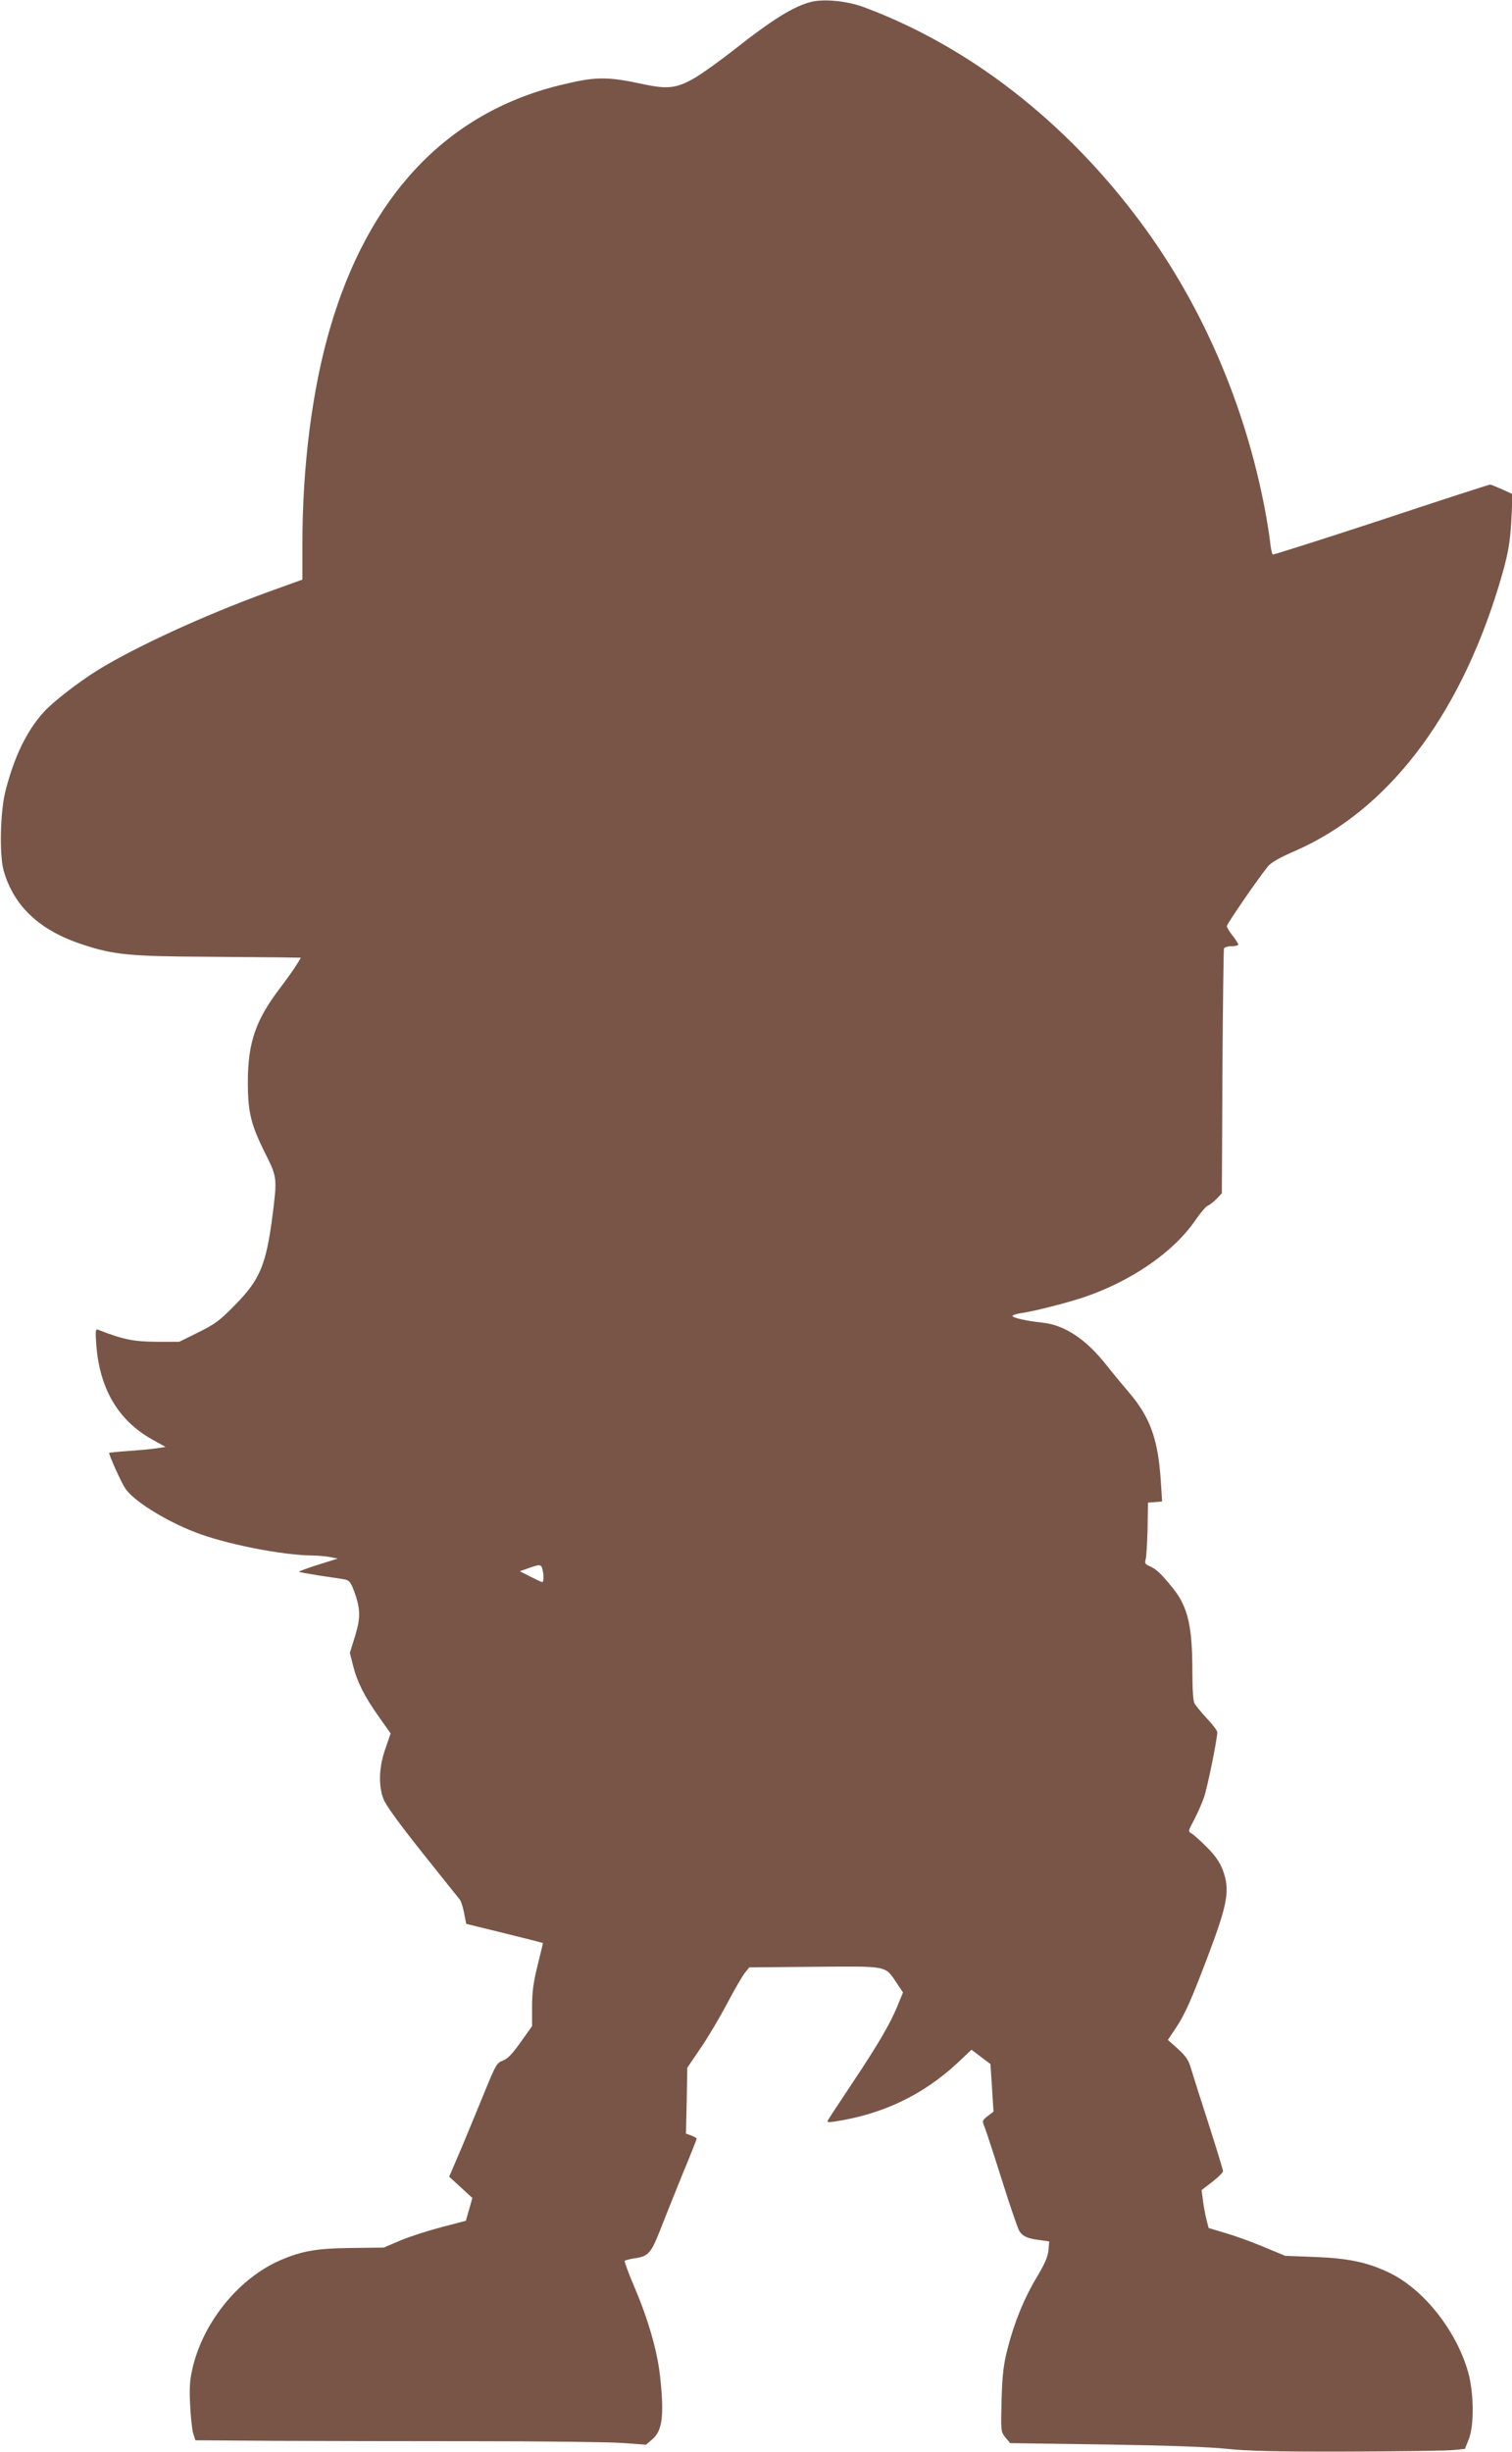 <?xml version="1.0" standalone="no"?>
<!DOCTYPE svg PUBLIC "-//W3C//DTD SVG 20010904//EN"
 "http://www.w3.org/TR/2001/REC-SVG-20010904/DTD/svg10.dtd">
<svg version="1.0" xmlns="http://www.w3.org/2000/svg"
 width="790pt" height="1280pt" viewBox="0 0 790 1280"
 preserveAspectRatio="xMidYMid meet">
<g transform="translate(0,1280) scale(0.1,-0.1)"
fill="#795548" stroke="none">
<path d="M4238 12790 c-92 -23 -204 -93 -403 -250 -71 -56 -162 -121 -202
-145 -96 -56 -143 -62 -270 -35 -195 42 -252 41 -442 -6 -589 -146 -996 -578
-1197 -1269 -93 -318 -144 -718 -144 -1126 l0 -185 -186 -67 c-329 -120 -686
-284 -884 -406 -104 -65 -233 -165 -282 -219 -89 -99 -153 -231 -199 -410 -28
-107 -33 -335 -10 -417 52 -184 186 -311 406 -384 167 -56 250 -64 665 -66
206 -2 399 -3 428 -4 l54 -1 -20 -33 c-11 -19 -50 -74 -87 -123 -129 -168
-170 -288 -170 -494 0 -159 16 -223 96 -382 56 -112 57 -123 34 -305 -34 -267
-66 -344 -200 -479 -77 -79 -104 -98 -189 -140 l-99 -49 -121 0 c-118 1 -171
11 -304 63 -13 5 -14 -7 -9 -79 18 -231 115 -395 292 -494 l70 -39 -45 -7
c-25 -4 -91 -10 -147 -14 -57 -4 -103 -9 -103 -10 0 -14 64 -155 84 -185 42
-64 204 -166 362 -228 158 -62 452 -121 619 -123 27 0 68 -4 90 -8 l40 -8
-103 -32 c-57 -18 -102 -35 -100 -37 2 -2 49 -10 103 -19 55 -8 114 -17 132
-20 28 -5 34 -13 52 -59 35 -94 36 -141 6 -238 l-27 -87 17 -68 c22 -86 60
-161 136 -268 l60 -85 -27 -78 c-34 -96 -38 -194 -10 -265 11 -31 86 -133 203
-280 102 -128 190 -238 196 -245 6 -8 16 -39 22 -70 l11 -56 200 -49 c109 -27
200 -50 201 -51 0 0 -12 -53 -28 -116 -22 -89 -29 -138 -29 -217 l0 -101 -60
-84 c-43 -61 -68 -87 -93 -96 -30 -11 -37 -22 -87 -144 -30 -73 -85 -207 -123
-298 l-70 -164 61 -56 60 -55 -17 -60 -17 -59 -126 -33 c-69 -18 -166 -49
-214 -69 l-89 -38 -170 -2 c-178 -2 -256 -15 -368 -63 -214 -92 -398 -314
-458 -552 -17 -70 -20 -104 -16 -199 3 -63 10 -132 16 -153 l12 -37 412 -3
c227 -1 700 -2 1052 -2 352 0 696 -4 765 -9 l125 -9 32 27 c54 45 64 123 42
328 -14 132 -62 299 -134 467 -31 73 -54 135 -51 138 3 3 29 10 58 14 66 10
81 29 127 146 19 49 69 174 112 280 44 105 79 194 79 198 0 3 -13 10 -28 16
l-28 10 4 172 3 172 68 100 c38 55 101 161 140 235 39 75 82 147 94 162 l22
27 340 3 c388 3 368 7 429 -83 l34 -51 -29 -71 c-40 -96 -100 -199 -239 -407
-64 -96 -120 -181 -124 -189 -7 -11 0 -12 35 -7 251 38 463 139 644 308 l71
67 50 -38 49 -37 8 -124 8 -124 -31 -24 c-29 -23 -29 -24 -15 -58 7 -18 48
-143 90 -276 42 -134 83 -253 91 -266 18 -28 43 -39 108 -47 l48 -7 -4 -46
c-3 -34 -20 -72 -60 -139 -67 -111 -120 -241 -154 -377 -21 -81 -27 -133 -31
-266 -4 -164 -4 -165 20 -195 l25 -30 499 -7 c326 -5 545 -13 636 -23 105 -11
253 -15 630 -14 270 1 519 4 552 8 l59 6 20 50 c29 73 27 242 -3 350 -61 217
-234 436 -415 521 -114 54 -211 74 -386 81 l-155 6 -116 48 c-64 27 -154 59
-200 72 l-84 25 -12 46 c-6 26 -15 71 -18 100 l-7 52 56 43 c31 24 56 49 56
56 0 7 -34 118 -75 246 -42 129 -83 259 -92 289 -12 44 -26 64 -68 103 l-53
47 42 63 c46 69 77 137 168 377 104 275 115 343 77 447 -16 41 -39 75 -83 119
-34 34 -70 66 -80 72 -19 10 -19 12 13 71 17 33 41 86 52 118 18 53 69 303 69
339 0 9 -24 41 -54 72 -29 31 -58 67 -65 79 -7 13 -11 77 -11 162 0 242 -23
342 -103 441 -61 75 -85 97 -117 112 -27 11 -30 17 -24 38 4 14 8 86 10 160
l2 135 37 3 37 3 -7 107 c-14 217 -55 332 -166 462 -35 41 -88 105 -117 142
-108 137 -220 211 -337 223 -79 8 -155 25 -155 35 0 4 21 11 48 15 65 9 229
51 321 81 250 84 472 236 587 404 26 38 55 72 64 75 9 3 29 19 45 35 l29 30 3
633 c2 347 6 638 8 645 2 6 20 12 40 12 19 0 35 4 35 9 0 4 -13 25 -30 46 -16
21 -30 43 -30 50 0 11 163 248 214 311 17 21 62 47 146 83 478 210 849 692
1059 1376 50 165 61 224 68 357 l6 128 -54 25 c-30 13 -58 25 -64 25 -5 0
-262 -83 -569 -185 -308 -101 -563 -182 -566 -180 -4 3 -11 33 -14 67 -4 35
-16 110 -27 168 -104 548 -330 1071 -652 1503 -389 523 -894 915 -1442 1119
-88 33 -210 45 -277 28z m-1404 -8182 c8 -32 7 -68 -1 -68 -5 1 -32 14 -62 29
l-55 28 45 16 c60 21 66 21 73 -5z"/>
</g>
</svg>
